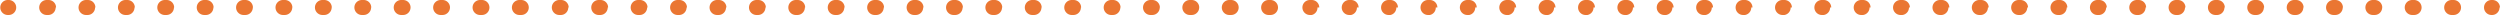 <?xml version="1.0" encoding="UTF-8" standalone="no"?><svg xmlns="http://www.w3.org/2000/svg" xmlns:xlink="http://www.w3.org/1999/xlink" data-name="Layer 1" fill="#ea7632" height="8" preserveAspectRatio="xMidYMid meet" version="1" viewBox="32.7 146.0 1334.7 8.0" width="1334.7" zoomAndPan="magnify"><g id="change1_1"><path d="M37.35,154h-.5a4,4,0,1,1,0-8h.5a4,4,0,0,1,0,8Zm1309.25-4a4,4,0,0,0-4-4h-1a4,4,0,0,0,0,8h1A4,4,0,0,0,1346.6,150Zm-21.06,0a4,4,0,0,0-4-4h-1a4,4,0,0,0,0,8h1A4,4,0,0,0,1325.54,150Zm-21,0a4,4,0,0,0-4-4h-1a4,4,0,0,0,0,8h1A4,4,0,0,0,1304.49,150Zm-21,0a4,4,0,0,0-4-4h-1a4,4,0,0,0,0,8h1A4,4,0,0,0,1283.44,150Zm-21,0a4,4,0,0,0-4-4h-1a4,4,0,0,0,0,8h1A4,4,0,0,0,1262.39,150Zm-21.06,0a4,4,0,0,0-4-4h-1a4,4,0,0,0,0,8h1A4,4,0,0,0,1241.33,150Zm-21,0a4,4,0,0,0-4-4h-1a4,4,0,0,0,0,8h1A4,4,0,0,0,1220.28,150Zm-21,0a4,4,0,0,0-4-4h-1a4,4,0,0,0,0,8h1A4,4,0,0,0,1199.23,150Zm-21,0a4,4,0,0,0-4-4h-1a4,4,0,0,0,0,8h1A4,4,0,0,0,1178.18,150Zm-21,0a4,4,0,0,0-4-4h-1a4,4,0,0,0,0,8h1A4,4,0,0,0,1157.13,150Zm-21.06,0a4,4,0,0,0-4-4h-1a4,4,0,0,0,0,8h1A4,4,0,0,0,1136.07,150Zm-21,0a4,4,0,0,0-4-4h-1a4,4,0,0,0,0,8h1A4,4,0,0,0,1115,150Zm-21,0a4,4,0,0,0-4-4h-1a4,4,0,0,0,0,8h1A4,4,0,0,0,1094,150Zm-21,0a4,4,0,0,0-4-4h-1a4,4,0,0,0,0,8h1A4,4,0,0,0,1072.92,150Zm-21.06,0a4,4,0,0,0-4-4h-1a4,4,0,0,0,0,8h1A4,4,0,0,0,1051.86,150Zm-21,0a4,4,0,0,0-4-4h-1a4,4,0,0,0,0,8h1A4,4,0,0,0,1030.81,150Zm-21,0a4,4,0,0,0-4-4h-1a4,4,0,0,0,0,8h1A4,4,0,0,0,1009.76,150Zm-21,0a4,4,0,0,0-4-4h-1a4,4,0,0,0,0,8h1A4,4,0,0,0,988.71,150Zm-21.05,0a4,4,0,0,0-4-4h-1a4,4,0,0,0,0,8h1A4,4,0,0,0,967.66,150Zm-21.06,0a4,4,0,0,0-4-4h-1a4,4,0,1,0,0,8h1A4,4,0,0,0,946.6,150Zm-21.05,0a4,4,0,0,0-4-4h-1a4,4,0,0,0,0,8h1A4,4,0,0,0,925.55,150Zm-21,0a4,4,0,0,0-4-4h-1a4,4,0,0,0,0,8h1A4,4,0,0,0,904.5,150Zm-21,0a4,4,0,0,0-4-4h-1a4,4,0,0,0,0,8h1A4,4,0,0,0,883.45,150Zm-21.06,0a4,4,0,0,0-4-4h-1a4,4,0,0,0,0,8h1A4,4,0,0,0,862.39,150Zm-21,0a4,4,0,0,0-4-4h-1a4,4,0,0,0,0,8h1A4,4,0,0,0,841.34,150Zm-21.05,0a4,4,0,0,0-4-4h-1a4,4,0,0,0,0,8h1A4,4,0,0,0,820.29,150Zm-21,0a4,4,0,0,0-4-4h-1a4,4,0,0,0,0,8h1A4,4,0,0,0,799.24,150Zm-21.06,0a4,4,0,0,0-4-4h-1a4,4,0,0,0,0,8h1A4,4,0,0,0,778.18,150Zm-21,0a4,4,0,0,0-4-4h-1a4,4,0,0,0,0,8h1A4,4,0,0,0,757.13,150Zm-21,0a4,4,0,0,0-4-4h-1a4,4,0,0,0,0,8h1A4,4,0,0,0,736.08,150ZM715,150a4,4,0,0,0-4-4h-1a4,4,0,0,0,0,8h1A4,4,0,0,0,715,150Zm-21,0a4,4,0,0,0-4-4h-1a4,4,0,0,0,0,8h1A4,4,0,0,0,694,150Zm-21.06,0a4,4,0,0,0-4-4h-1a4,4,0,0,0,0,8h1A4,4,0,0,0,672.92,150Zm-21,0a4,4,0,0,0-4-4h-1a4,4,0,0,0,0,8h1A4,4,0,0,0,651.87,150Zm-21,0a4,4,0,0,0-4-4h-1a4,4,0,0,0,0,8h1A4,4,0,0,0,630.82,150Zm-21.05,0a4,4,0,0,0-4-4h-1a4,4,0,0,0,0,8h1A4,4,0,0,0,609.77,150Zm-21.06,0a4,4,0,0,0-4-4h-1a4,4,0,0,0,0,8h1A4,4,0,0,0,588.71,150Zm-21.05,0a4,4,0,0,0-4-4h-1a4,4,0,0,0,0,8h1A4,4,0,0,0,567.66,150Zm-21,0a4,4,0,0,0-4-4h-1a4,4,0,0,0,0,8h1A4,4,0,0,0,546.61,150Zm-21.05,0a4,4,0,0,0-4-4h-1a4,4,0,0,0,0,8h1A4,4,0,0,0,525.56,150Zm-21.06,0a4,4,0,0,0-4-4h-1a4,4,0,0,0,0,8h1A4,4,0,0,0,504.5,150Zm-21.05,0a4,4,0,0,0-4-4h-1a4,4,0,0,0,0,8h1A4,4,0,0,0,483.45,150Zm-21.05,0a4,4,0,0,0-4-4h-1a4,4,0,0,0,0,8h1A4,4,0,0,0,462.4,150Zm-21,0a4,4,0,0,0-4-4h-1a4,4,0,0,0,0,8h1A4,4,0,0,0,441.35,150Zm-21.05,0a4,4,0,0,0-4-4h-1a4,4,0,1,0,0,8h1A4,4,0,0,0,420.3,150Zm-21.06,0a4,4,0,0,0-4-4h-1a4,4,0,0,0,0,8h1A4,4,0,0,0,399.24,150Zm-21.05,0a4,4,0,0,0-4-4h-1a4,4,0,0,0,0,8h1A4,4,0,0,0,378.19,150Zm-21.05,0a4,4,0,0,0-4-4h-1a4,4,0,0,0,0,8h1A4,4,0,0,0,357.14,150Zm-21.05,0a4,4,0,0,0-4-4h-1a4,4,0,0,0,0,8h1A4,4,0,0,0,336.09,150ZM315,150a4,4,0,0,0-4-4h-1a4,4,0,0,0,0,8h1A4,4,0,0,0,315,150Zm-21,0a4,4,0,0,0-4-4h-1a4,4,0,0,0,0,8h1A4,4,0,0,0,294,150Zm-21.05,0a4,4,0,0,0-4-4h-1a4,4,0,0,0,0,8h1A4,4,0,0,0,272.93,150Zm-21.05,0a4,4,0,0,0-4-4h-1a4,4,0,0,0,0,8h1A4,4,0,0,0,251.88,150Zm-21,0a4,4,0,0,0-4-4h-1a4,4,0,0,0,0,8h1A4,4,0,0,0,230.83,150Zm-21.06,0a4,4,0,0,0-4-4h-1a4,4,0,1,0,0,8h1A4,4,0,0,0,209.77,150Zm-21.05,0a4,4,0,0,0-4-4h-1a4,4,0,0,0,0,8h1A4,4,0,0,0,188.72,150Zm-21.05,0a4,4,0,0,0-4-4h-1a4,4,0,1,0,0,8h1A4,4,0,0,0,167.67,150Zm-21,0a4,4,0,0,0-4-4h-1a4,4,0,0,0,0,8h1A4,4,0,0,0,146.62,150Zm-21.06,0a4,4,0,0,0-4-4h-1a4,4,0,0,0,0,8h1A4,4,0,0,0,125.56,150Zm-21,0a4,4,0,0,0-4-4h-1a4,4,0,1,0,0,8h1A4,4,0,0,0,104.51,150Zm-21.05,0a4,4,0,0,0-4-4h-1a4,4,0,1,0,0,8h1A4,4,0,0,0,83.46,150Zm-21,0a4,4,0,0,0-4-4h-1a4,4,0,0,0,0,8h1A4,4,0,0,0,62.41,150Zm1304.74,0a4,4,0,0,0-4-4h-.5a4,4,0,0,0,0,8h.5A4,4,0,0,0,1367.15,150Z" fill="inherit"/></g></svg>
